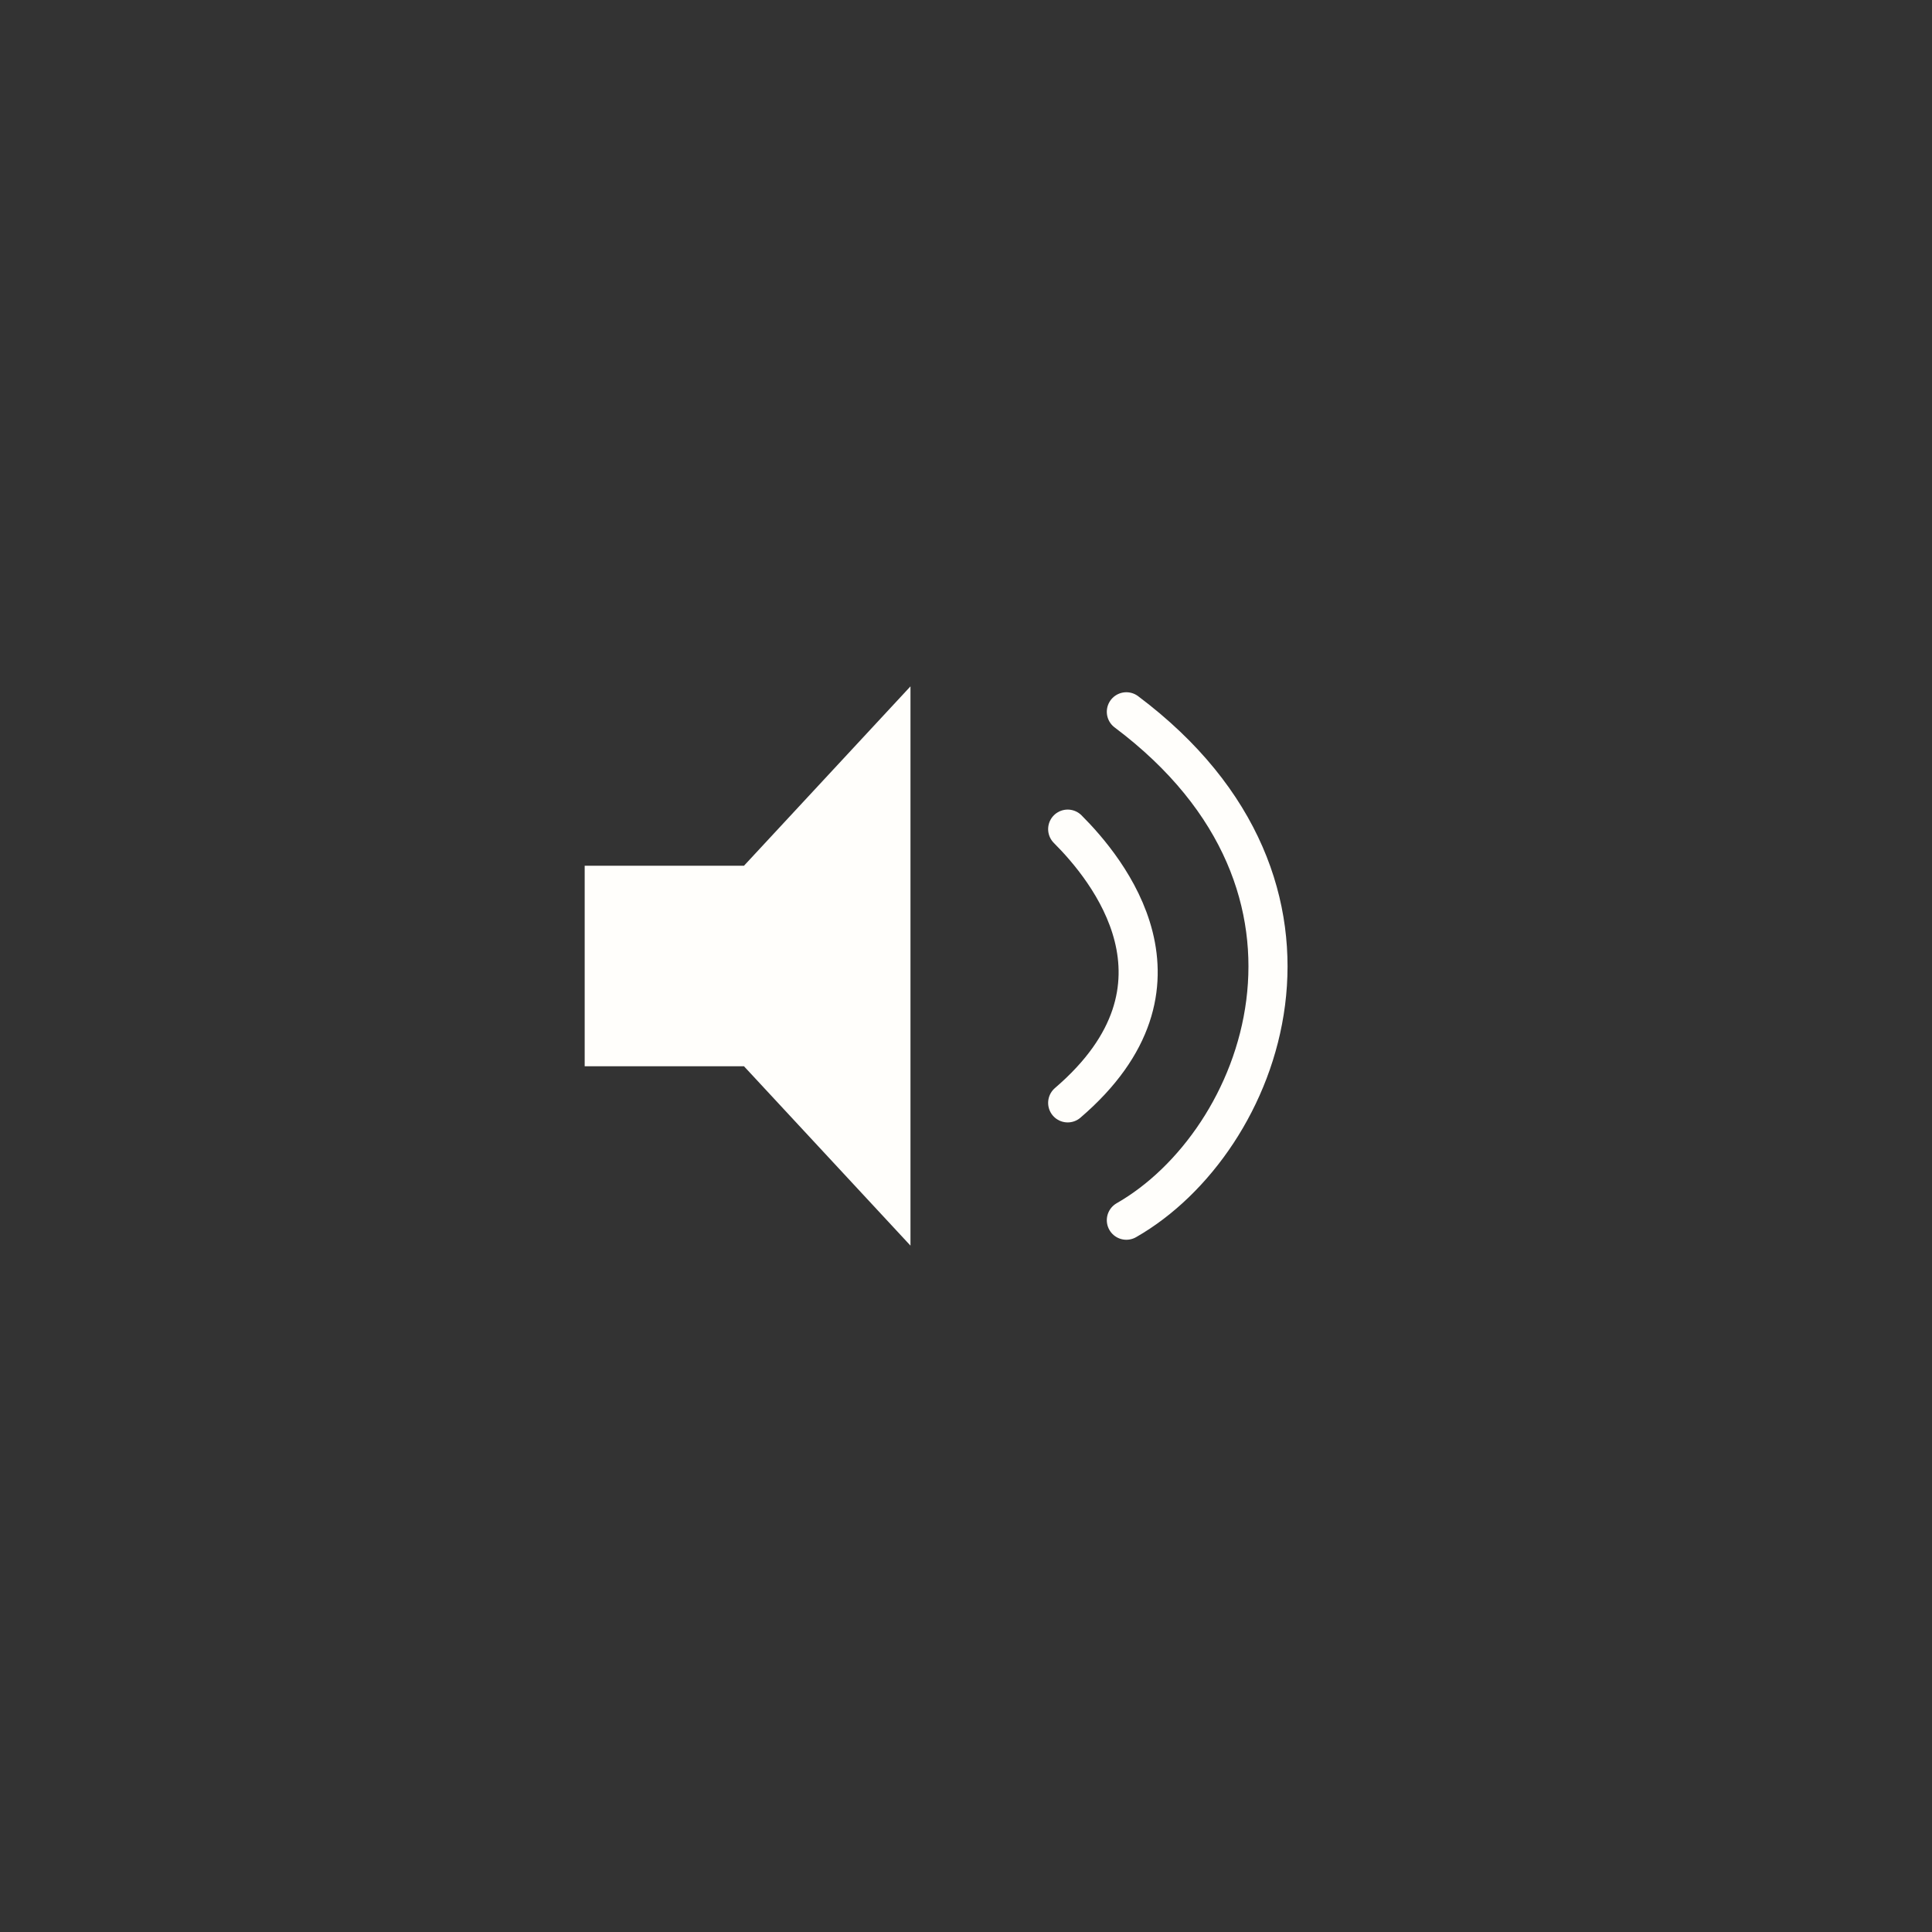<?xml version="1.0" encoding="UTF-8"?> <svg xmlns="http://www.w3.org/2000/svg" width="38" height="38" viewBox="0 0 38 38" fill="none"><rect x="0" y="0" width="38" height="38" fill="#333333" stroke="none"/><path d="M11.5 20.972V17.028H14.633L17.908 13.5V24.5L14.633 20.972H11.5Z" fill="#FFFEFB"></path><path d="M21 16.308C21.769 17.077 23.692 19.385 21 21.692" stroke="#FFFEFB" stroke-width="0.769" stroke-linecap="round"></path><path d="M22.154 14C26.769 17.462 24.846 22.462 22.154 24" stroke="#FFFEFB" stroke-width="0.769" stroke-linecap="round"></path></svg> 